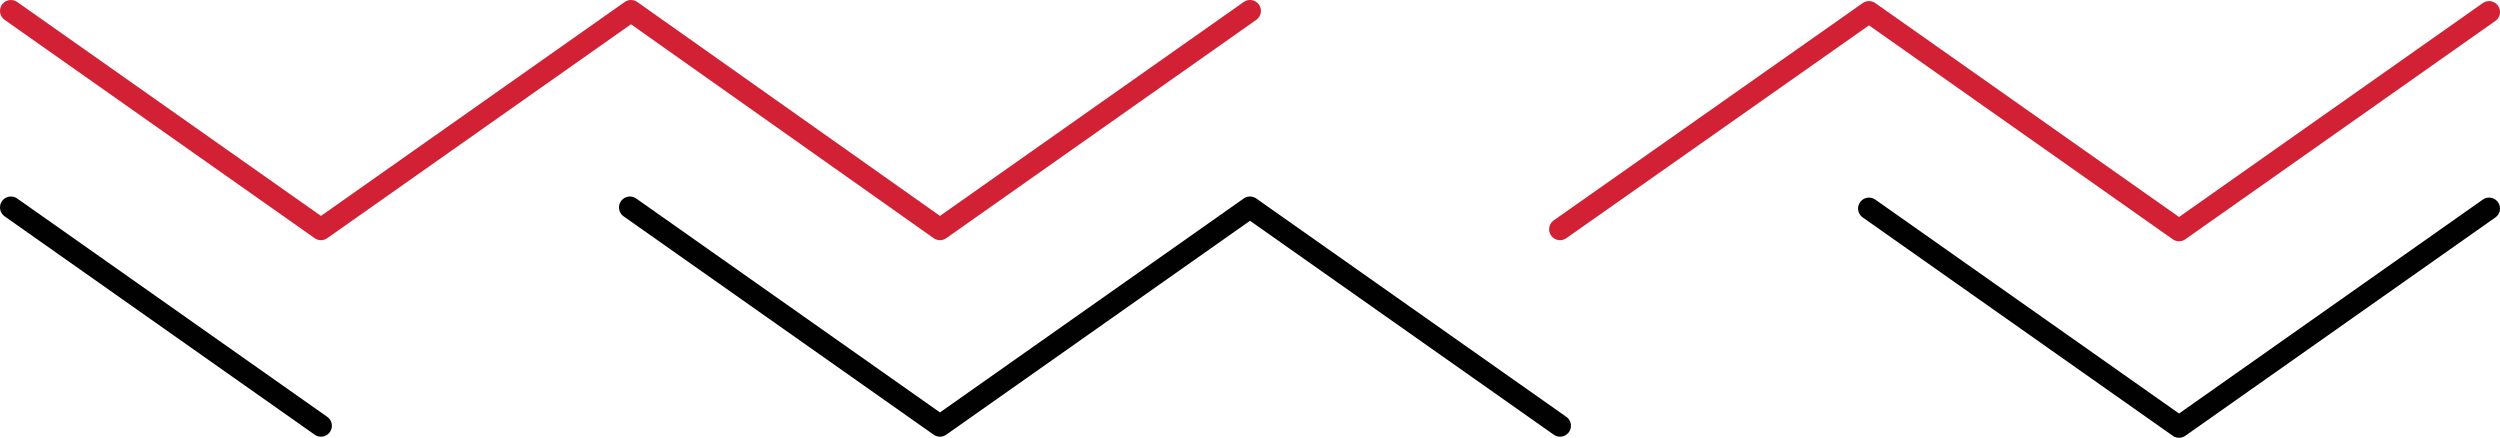 <?xml version="1.0" encoding="utf-8"?>
<!-- Generator: Adobe Illustrator 19.0.0, SVG Export Plug-In . SVG Version: 6.00 Build 0)  -->
<svg version="1.1" id="Layer_1" xmlns="http://www.w3.org/2000/svg" xmlns:xlink="http://www.w3.org/1999/xlink" x="0px" y="0px"
	 viewBox="0 0 229 40.1" style="enable-background:new 0 0 229 40.1;" xml:space="preserve">
<style type="text/css">
	.st0{fill:none;stroke:#010101;stroke-width:2;stroke-linecap:round;stroke-linejoin:round;stroke-miterlimit:10;}
	.st1{fill:none;stroke:#D22134;stroke-width:2;stroke-linecap:round;stroke-linejoin:round;stroke-miterlimit:10;}
</style>
<g id="XMLID_51_">
	<polyline id="XMLID_367_" class="st0" points="171.2,19.1 199.6,39.1 228,19.1 	"/>
	<polyline id="XMLID_399_" class="st0" points="57.7,19 86.1,39 114.5,19 142.9,39 	"/>
	<line id="XMLID_50_" class="st0" x1="1" y1="19" x2="29.4" y2="39"/>
	<polyline id="XMLID_400_" class="st1" points="142.9,21 171.2,1.1 199.6,21.1 228,1.1 	"/>
	<polyline id="XMLID_53_" class="st1" points="1,1 29.4,21 57.8,1 86.1,21 114.5,1 	"/>
</g>
</svg>
